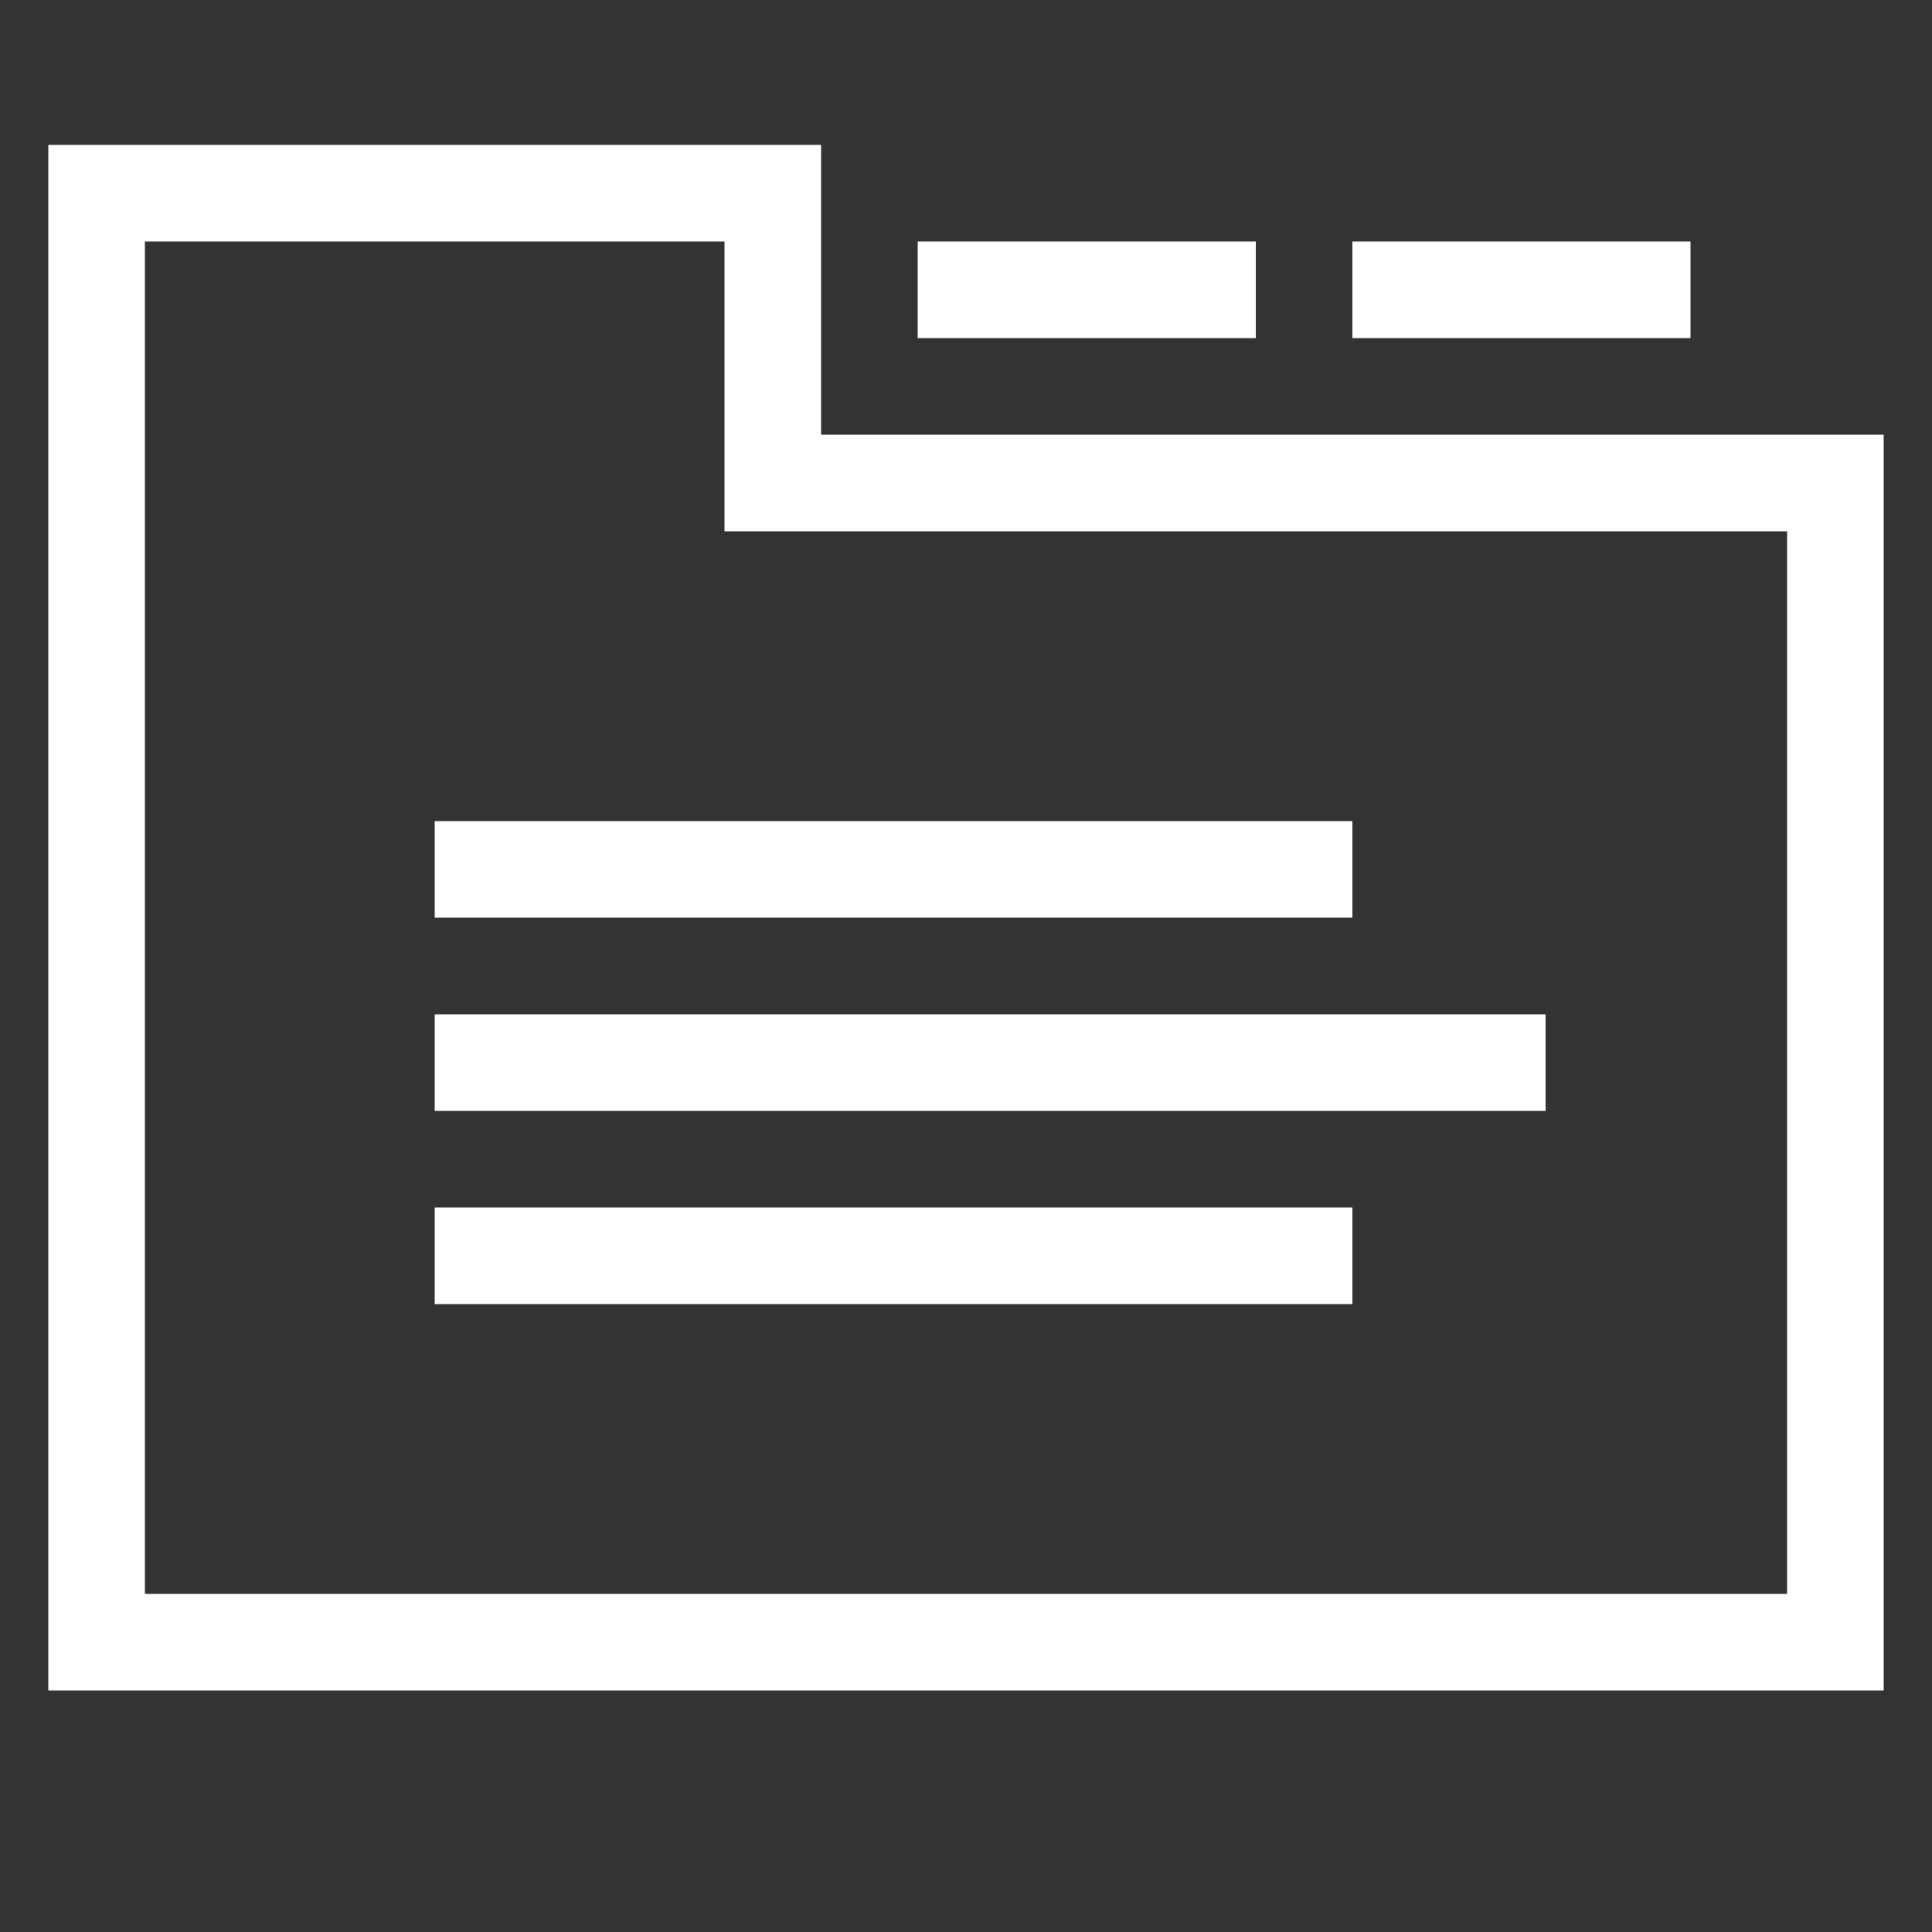 <?xml version="1.0" encoding="utf-8"?>
<!DOCTYPE svg PUBLIC "-//W3C//DTD SVG 1.1//EN" "http://www.w3.org/Graphics/SVG/1.1/DTD/svg11.dtd">
<svg version="1.1" id="icon-switcher_1_" xmlns="http://www.w3.org/2000/svg" xmlns:xlink="http://www.w3.org/1999/xlink" x="0px"
	 y="0px" width="40px" height="40px" viewBox="0 0 40 40" enable-background="new 0 0 40 40" xml:space="preserve">
<rect x="0" y="0" width="40" height="40" fill="#333333" stroke="none"/>
<rect x="9" y="17" fill="#fff" width="19" height="2"/>
<rect x="9" y="21" fill="#fff" width="23" height="2"/>
<rect x="9" y="25" fill="#fff" width="19" height="2"/>
<rect x="19" y="5" fill="#fff" width="7" height="2"/>
<rect x="28" y="5" fill="#fff" width="7" height="2"/>
<path fill="#fff" d="M17,9V3H1v32h38V9H17z M3,33V5h12v6h22v22H3z"/>
</svg>